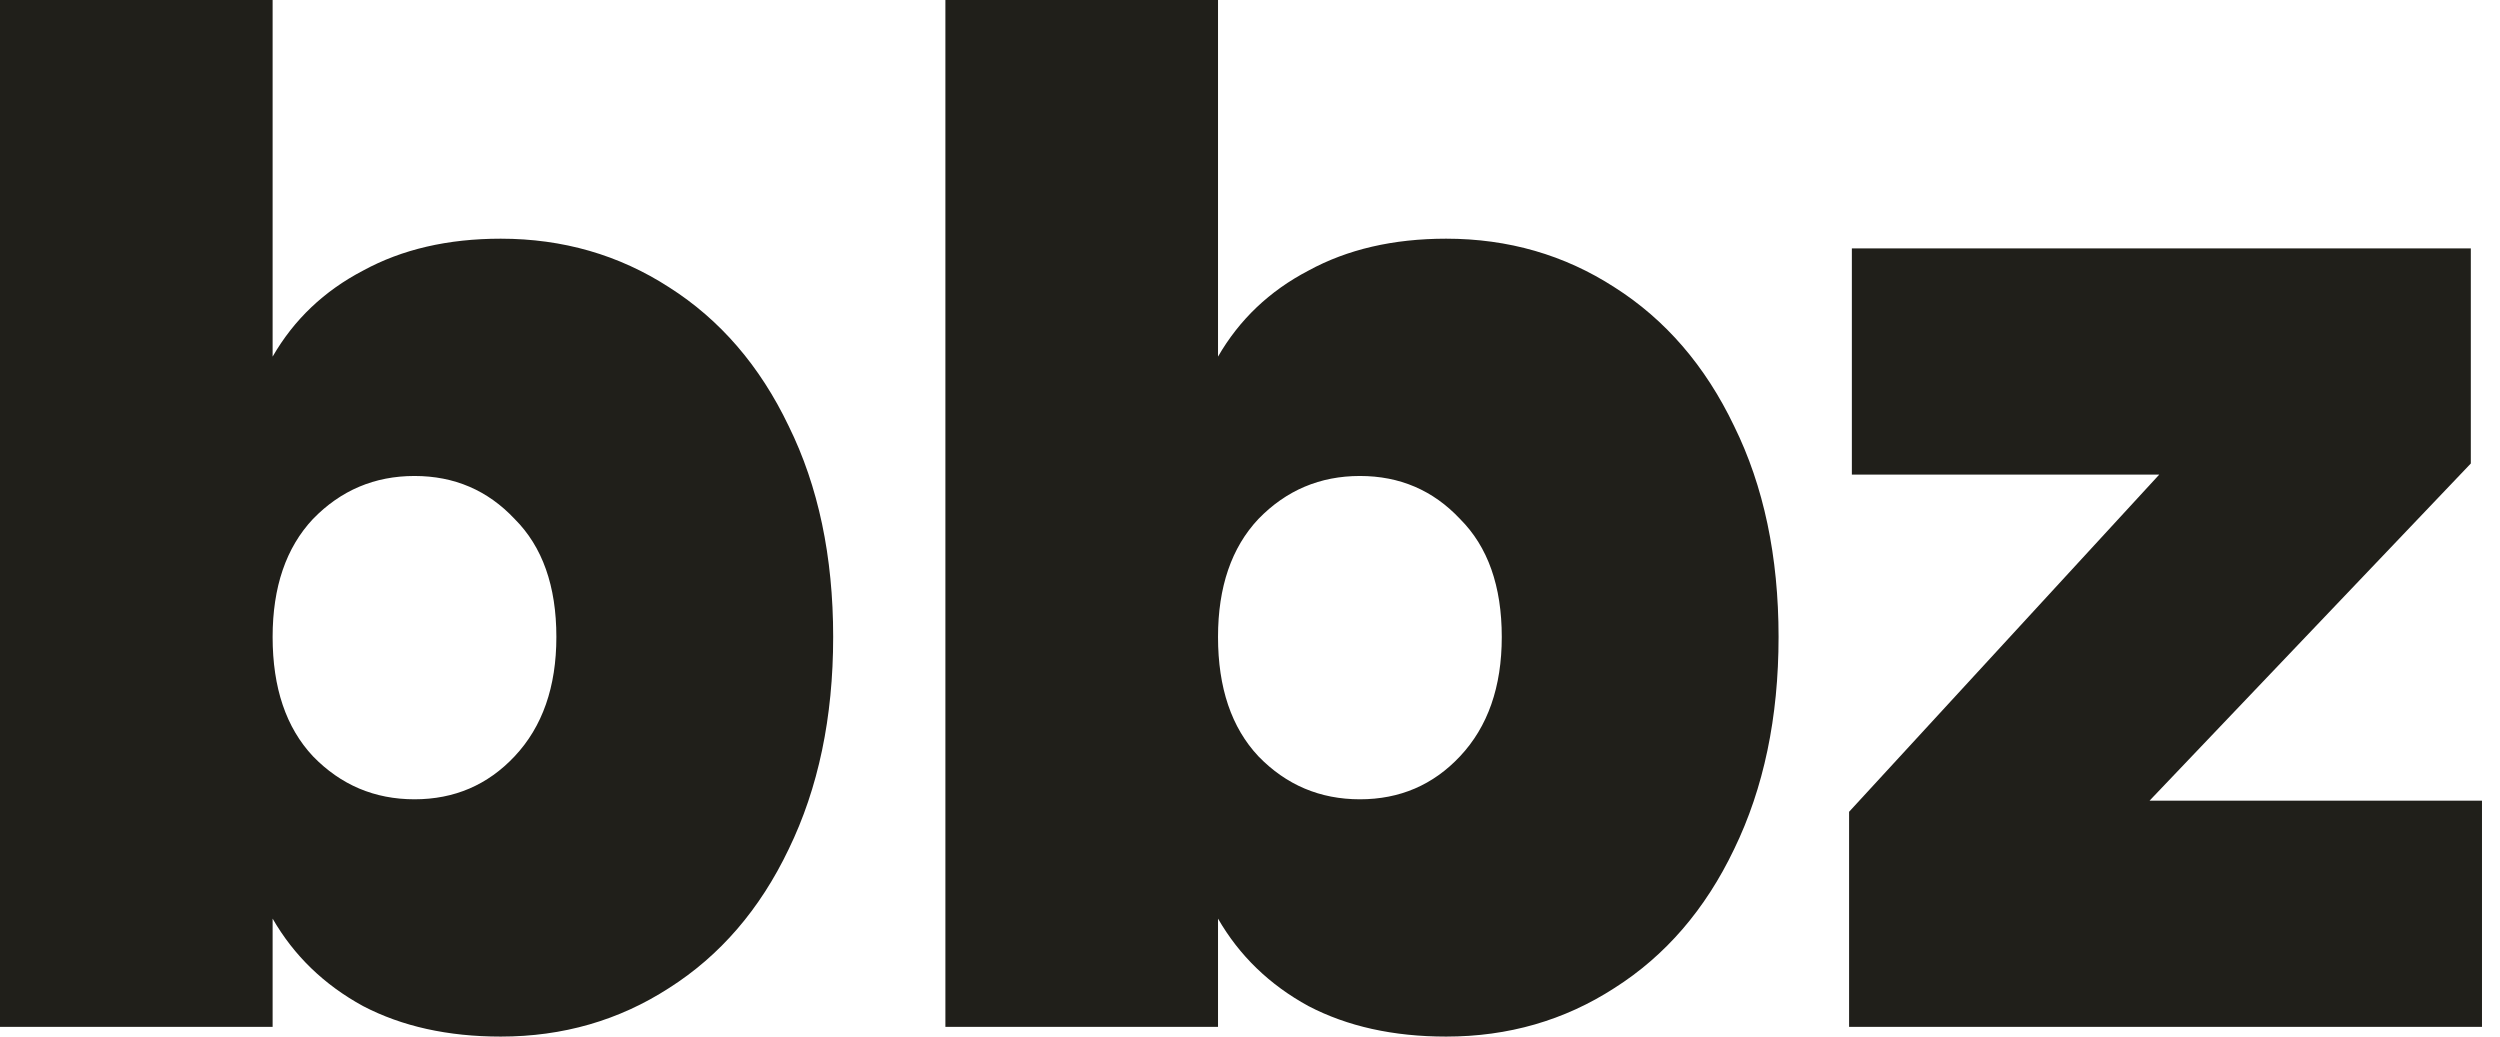 <svg xmlns="http://www.w3.org/2000/svg" fill="none" viewBox="0 0 82 34" height="34" width="82">
<path fill="#201F1A" d="M8.942 11.697C9.642 10.484 10.63 9.543 11.908 8.876C13.185 8.178 14.691 7.829 16.424 7.829C18.462 7.829 20.302 8.36 21.945 9.422C23.617 10.484 24.925 12.001 25.868 13.973C26.841 15.946 27.328 18.252 27.328 20.892C27.328 23.532 26.841 25.853 25.868 27.855C24.925 29.828 23.617 31.345 21.945 32.407C20.302 33.469 18.462 34 16.424 34C14.691 34 13.185 33.666 11.908 32.999C10.63 32.301 9.642 31.345 8.942 30.131V33.681H0V0H8.942V11.697ZM18.249 20.892C18.249 19.223 17.793 17.933 16.881 17.023C15.998 16.082 14.903 15.612 13.596 15.612C12.288 15.612 11.178 16.082 10.265 17.023C9.383 17.963 8.942 19.253 8.942 20.892C8.942 22.561 9.383 23.865 10.265 24.806C11.178 25.747 12.288 26.217 13.596 26.217C14.903 26.217 15.998 25.747 16.881 24.806C17.793 23.835 18.249 22.53 18.249 20.892Z"></path>
<path fill="#201F1A" d="M39.951 11.697C40.651 10.484 41.639 9.543 42.917 8.876C44.194 8.178 45.7 7.829 47.434 7.829C49.471 7.829 51.312 8.36 52.954 9.422C54.627 10.484 55.935 12.001 56.878 13.973C57.851 15.946 58.337 18.252 58.337 20.892C58.337 23.532 57.851 25.853 56.878 27.855C55.935 29.828 54.627 31.345 52.954 32.407C51.312 33.469 49.471 34 47.434 34C45.7 34 44.194 33.666 42.917 32.999C41.639 32.301 40.651 31.345 39.951 30.131V33.681H31.009V0H39.951V11.697ZM49.258 20.892C49.258 19.223 48.802 17.933 47.89 17.023C47.008 16.082 45.913 15.612 44.605 15.612C43.297 15.612 42.187 16.082 41.275 17.023C40.392 17.963 39.951 19.253 39.951 20.892C39.951 22.561 40.392 23.865 41.275 24.806C42.187 25.747 43.297 26.217 44.605 26.217C45.913 26.217 47.008 25.747 47.89 24.806C48.802 23.835 49.258 22.53 49.258 20.892Z"></path>
<path fill="#201F1A" d="M70.505 26.262H81.409V33.681H60.65V26.627L70.824 15.566H60.741V8.147H81.043V15.202L70.505 26.262Z"></path>
</svg>

